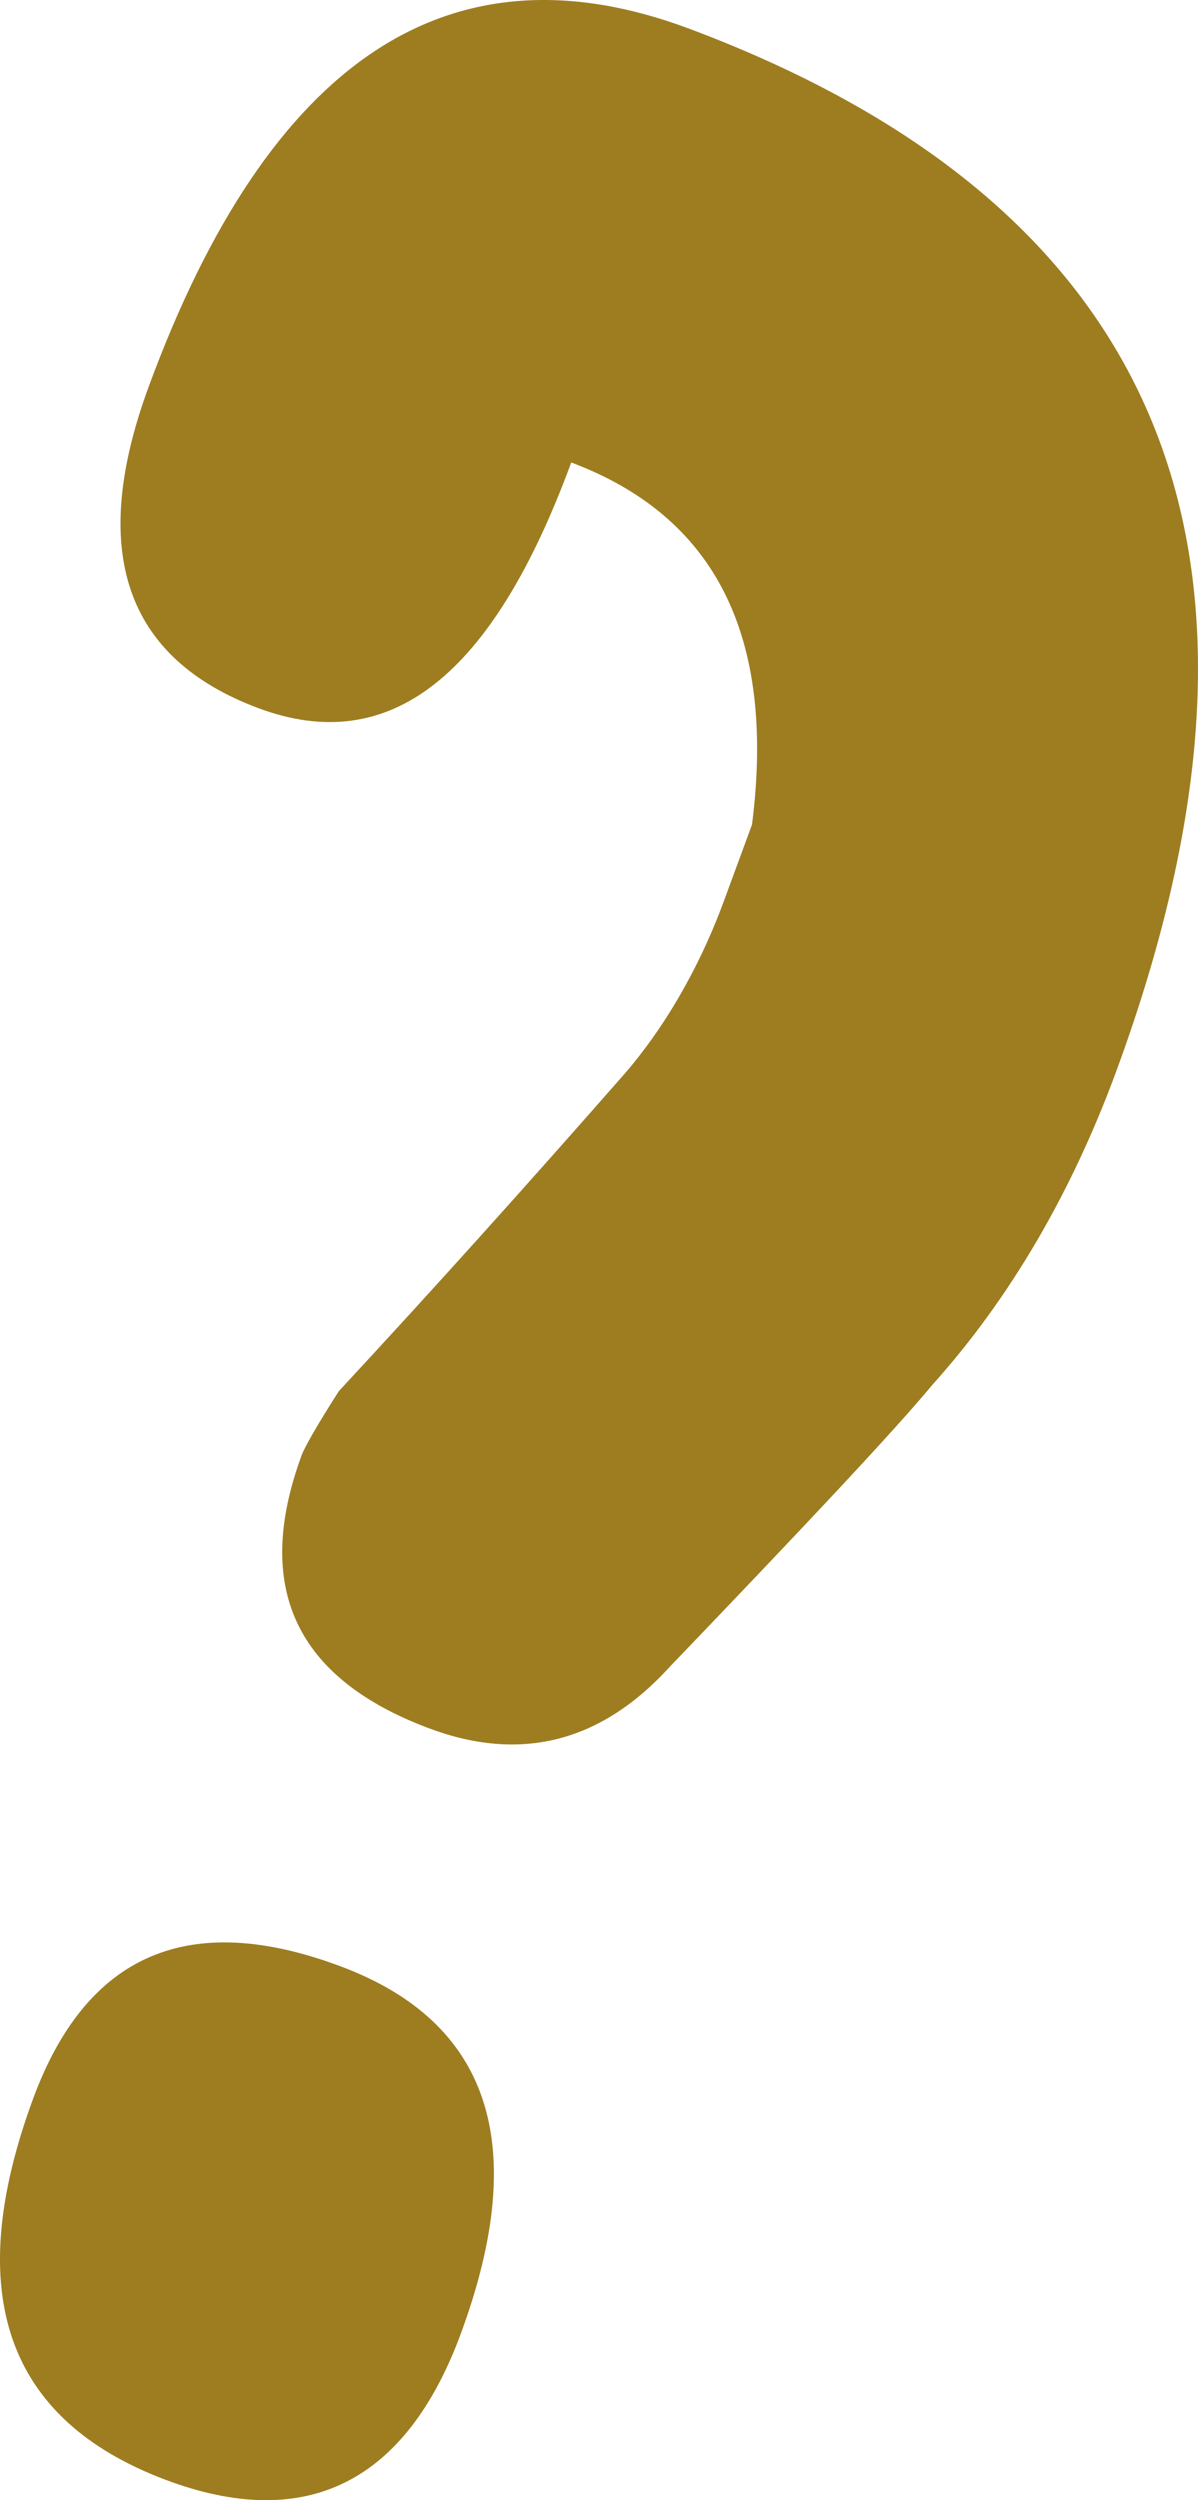 <?xml version="1.0" encoding="UTF-8"?> <svg xmlns="http://www.w3.org/2000/svg" width="23" height="48" viewBox="0 0 23 48" fill="none"><path d="M2.855 7.422C5.166 1.141 8.638 -1.174 13.243 0.555C22.376 3.984 25.079 10.647 21.429 20.572C20.573 22.898 19.391 24.925 17.91 26.576C17.127 27.517 15.407 29.343 12.856 32.003C11.538 33.45 9.996 33.842 8.231 33.179C5.698 32.228 4.85 30.498 5.791 27.939C5.848 27.784 6.096 27.347 6.506 26.707C8.388 24.678 10.165 22.697 11.97 20.639C12.725 19.775 13.411 18.621 13.896 17.303L14.438 15.83C14.897 12.207 13.73 9.916 10.967 8.879C9.456 12.989 7.486 14.543 4.953 13.593C2.42 12.642 1.686 10.601 2.855 7.422ZM0.633 40.299C1.66 37.507 3.632 36.659 6.548 37.754C9.388 38.82 10.191 41.151 8.85 44.795C7.795 47.664 5.871 48.619 3.185 47.611C0.115 46.458 -0.736 44.021 0.633 40.299Z" fill="#9E7D21"></path></svg> 